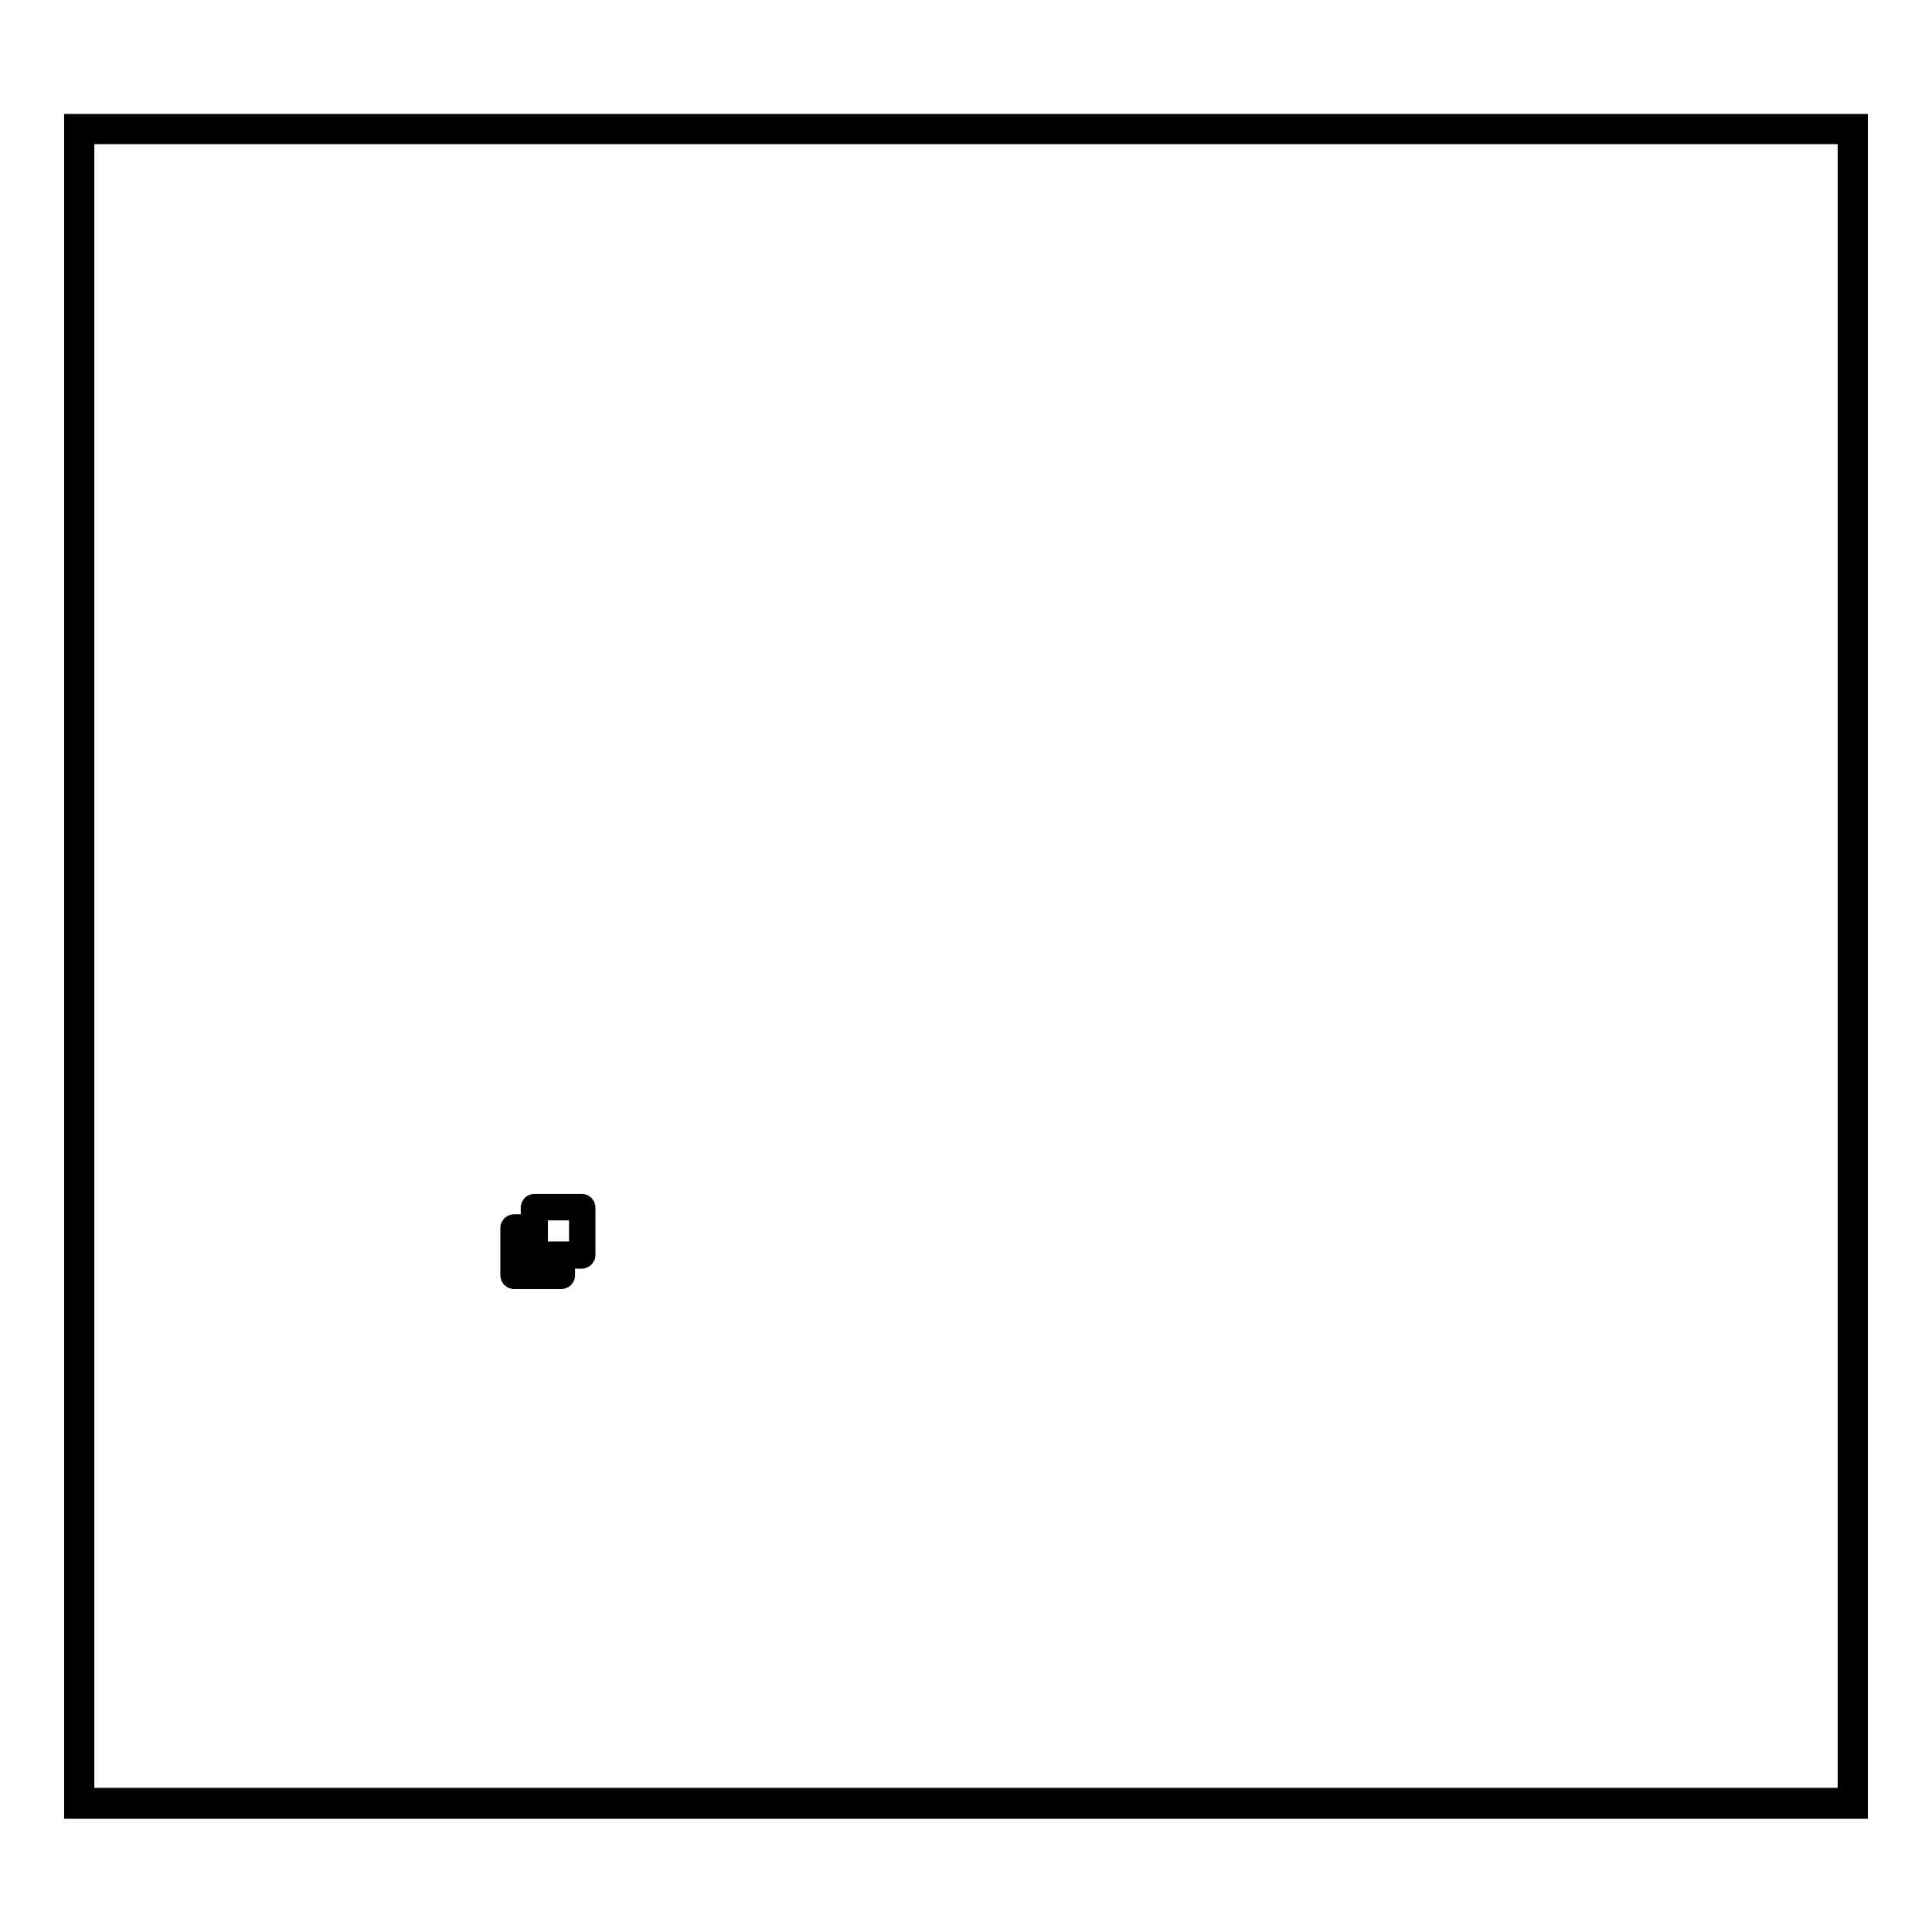 <?xml version="1.0" encoding="utf-8"?>
<!-- Svg Vector Icons : http://www.onlinewebfonts.com/icon -->
<!DOCTYPE svg PUBLIC "-//W3C//DTD SVG 1.1//EN" "http://www.w3.org/Graphics/SVG/1.1/DTD/svg11.dtd">
<svg version="1.1" xmlns="http://www.w3.org/2000/svg" xmlns:xlink="http://www.w3.org/1999/xlink" x="0px" y="0px" viewBox="0 0 256 256" enable-background="new 0 0 256 256" xml:space="preserve">
<g><g><path stroke-width="3" fill-opacity="0" stroke="#000000"  d="M77.1,159.7h-6.3c-0.1,0-0.3,0.1-0.3,0.3v2.4h-2.4c-0.1,0-0.3,0.1-0.3,0.3v6.3c0,0.1,0.1,0.3,0.3,0.3h6.3c0.1,0,0.3-0.1,0.3-0.3v-2.4h2.4c0.1,0,0.3-0.1,0.3-0.3V160C77.4,159.9,77.3,159.7,77.1,159.7L77.1,159.7z M74.2,168.6h-5.8v-5.8h2.1v3.4c0,0.1,0.1,0.3,0.3,0.3h3.4L74.2,168.6L74.2,168.6z M76.9,166h-5.8v-5.8h5.8V166z"/><path stroke-width="3" fill-opacity="0" stroke="#000000"  d="M245,17.6v220.8H11V17.6H245 M246,16.6H10v222.9h236V16.6z"/></g></g>
</svg>